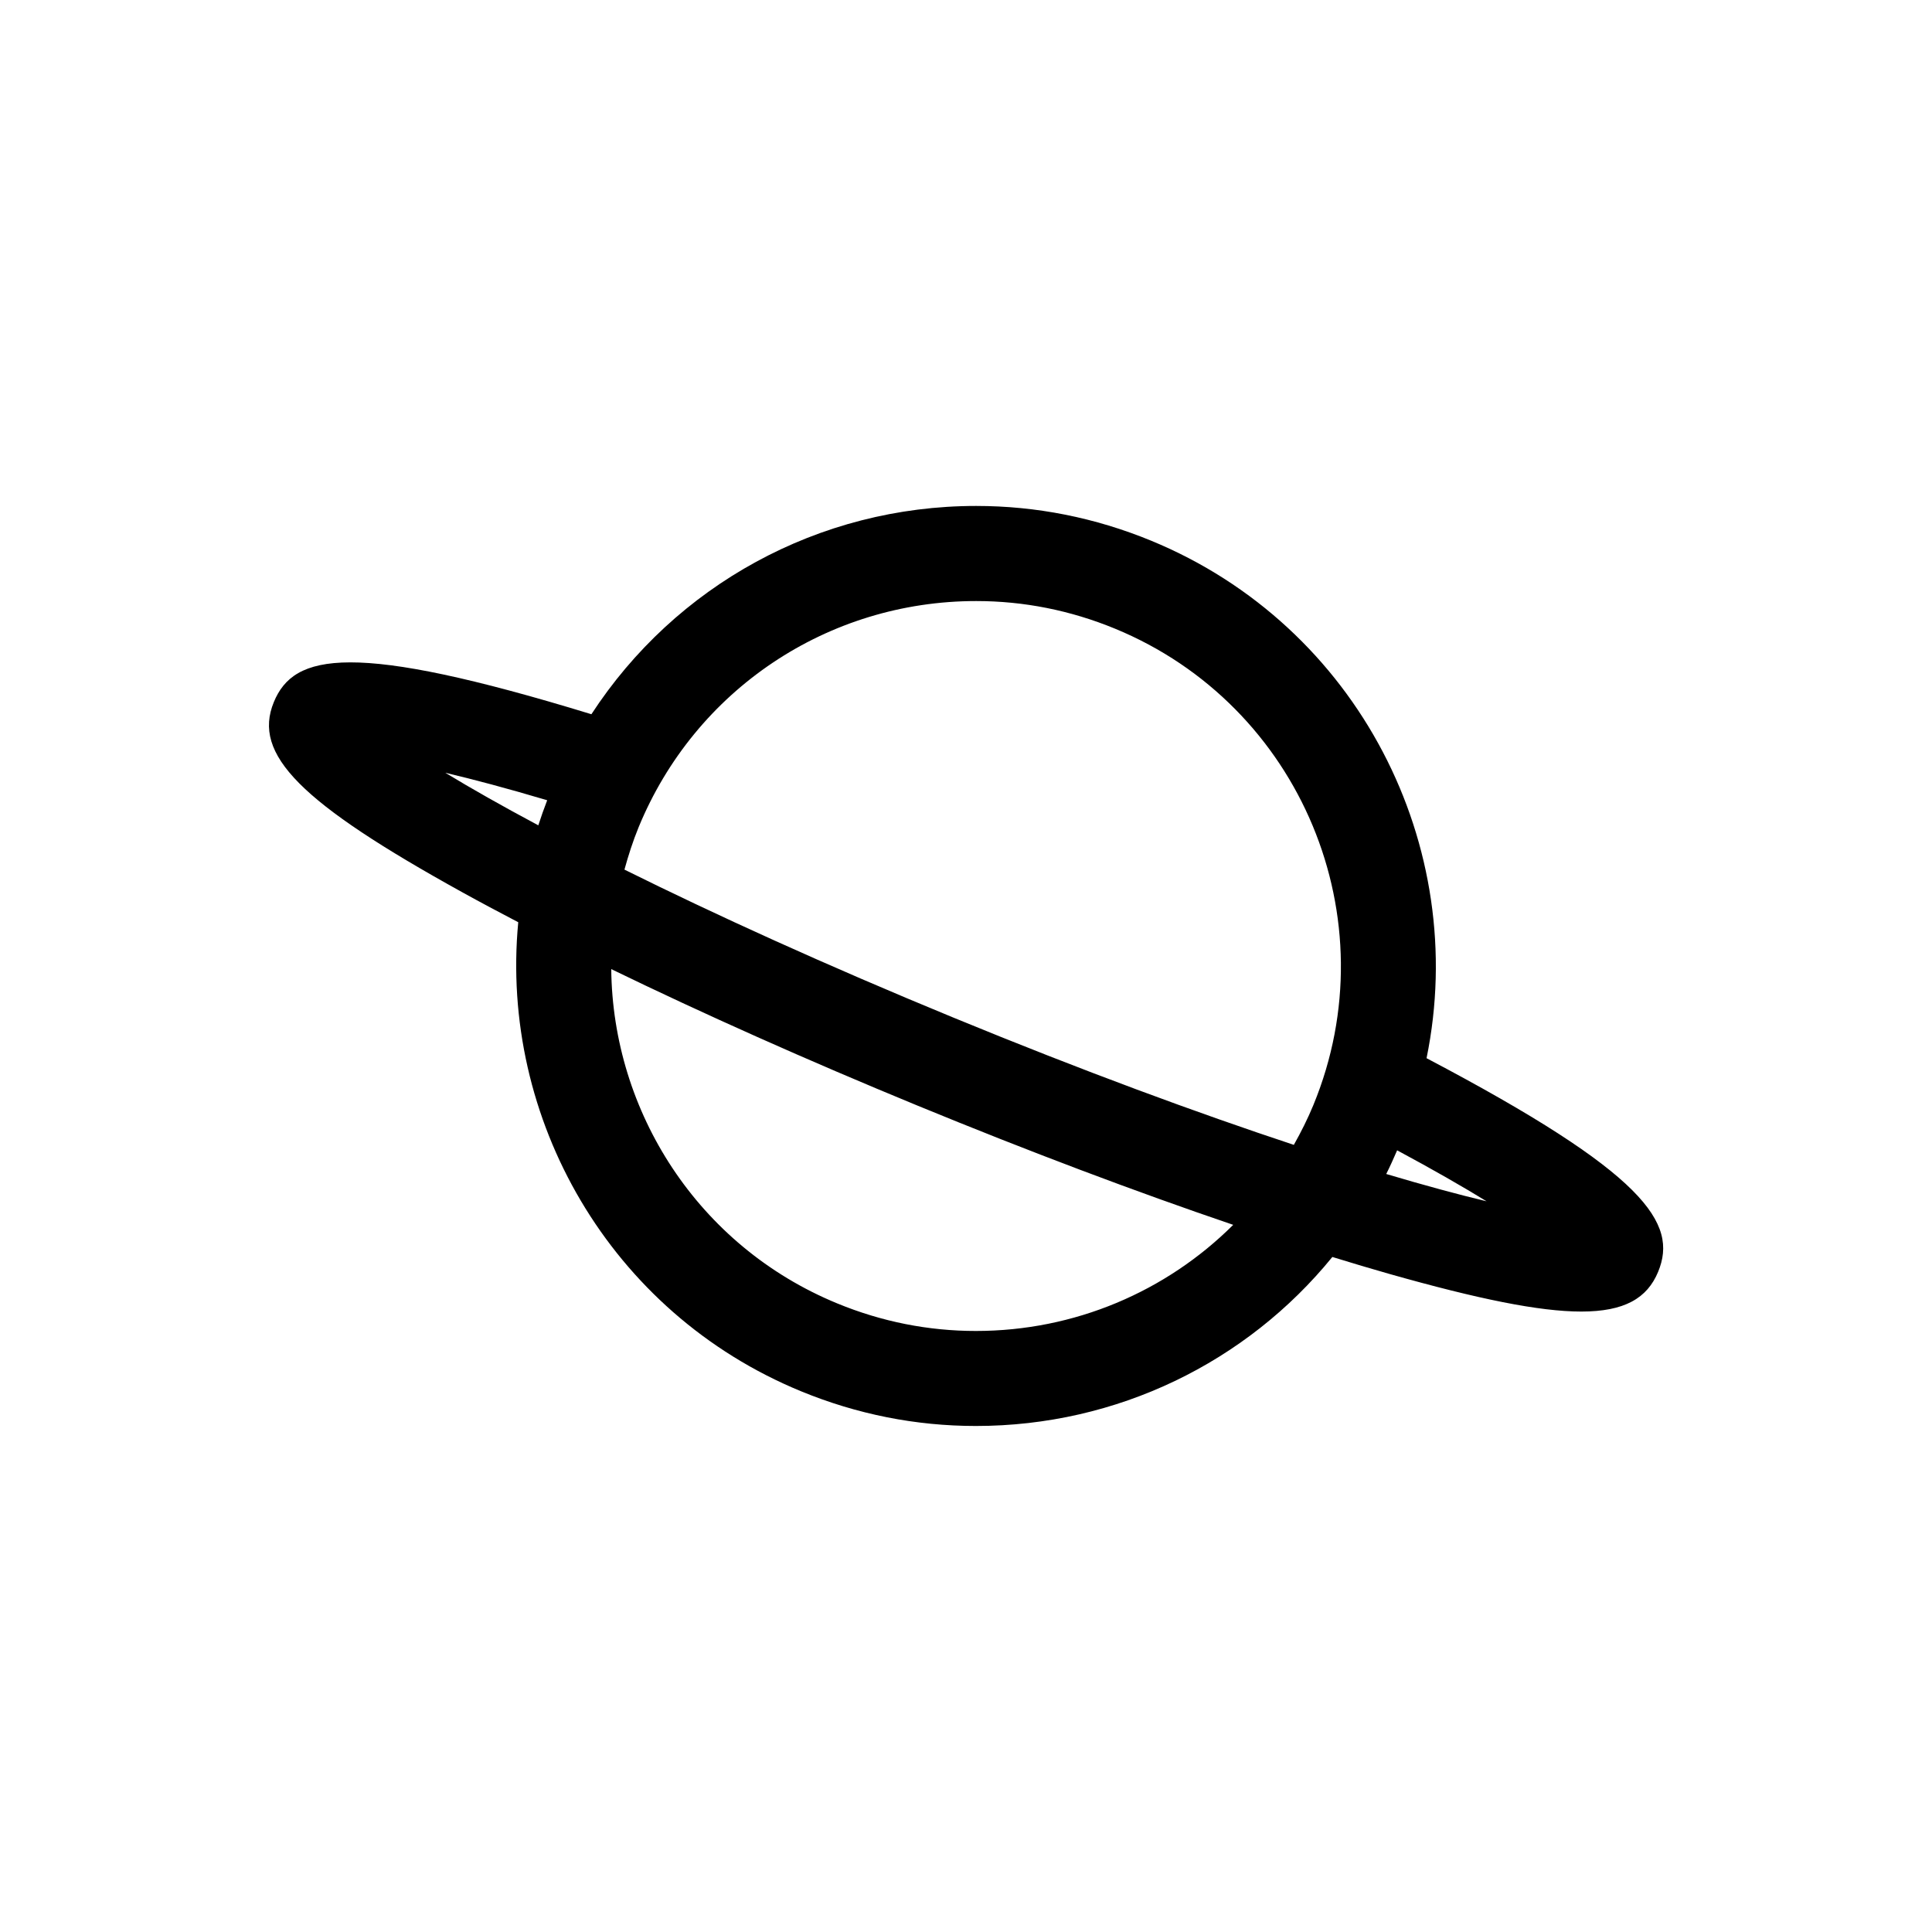 <?xml version="1.0" encoding="UTF-8"?>
<!-- Uploaded to: SVG Repo, www.svgrepo.com, Generator: SVG Repo Mixer Tools -->
<svg fill="#000000" width="800px" height="800px" version="1.1" viewBox="144 144 512 512" xmlns="http://www.w3.org/2000/svg">
 <path d="m522.05 424.44c11.523-56.168-18.07-114.55-73.008-137.16-14.836-6.102-30.43-9.199-46.344-9.199-41.812 0-79.754 21.109-101.97 55.199-63.488-19.453-78.852-16.125-84.16-3.219-5.715 13.887 6.934 26.633 50.117 50.496 4.621 2.555 9.559 5.18 14.656 7.844-4.938 52 24.191 103.42 74.941 124.3 14.832 6.102 30.426 9.199 46.336 9.199 37.395 0 71.73-16.852 94.469-44.789 5.234 1.613 10.34 3.141 15.195 4.516 23.41 6.625 39.645 9.949 50.773 9.949 11.438 0 17.477-3.512 20.375-10.551 5.285-12.859-3.188-25.965-61.379-56.594zm-235.39-61.719c-9.582-5.117-17.855-9.805-24.641-13.926 7.32 1.719 16.27 4.09 26.992 7.281-0.852 2.203-1.633 4.422-2.352 6.644zm115.96 134c-12.609 0-24.98-2.457-36.746-7.305-36.996-15.227-59.516-50.898-59.887-88.594 24.328 11.82 52 24.172 81.09 36.145 29.355 12.082 57.953 22.863 83.738 31.629-17.754 17.684-42.016 28.125-68.195 28.125zm89.461-59.922c-1.516 3.684-3.289 7.195-5.199 10.602-25.387-8.398-55.883-19.598-90.227-33.73-34.031-14.008-63.344-27.391-87.168-39.215 1.039-3.777 2.238-7.535 3.762-11.25 14.977-36.398 50.09-59.922 89.453-59.922 12.609 0 24.98 2.457 36.754 7.305 49.312 20.289 72.914 76.906 52.625 126.21zm19.289 18.32c1.031-2.047 1.965-4.156 2.887-6.273 9.586 5.148 17.426 9.656 23.703 13.508-7.547-1.805-16.477-4.223-26.59-7.234z"/>
</svg>